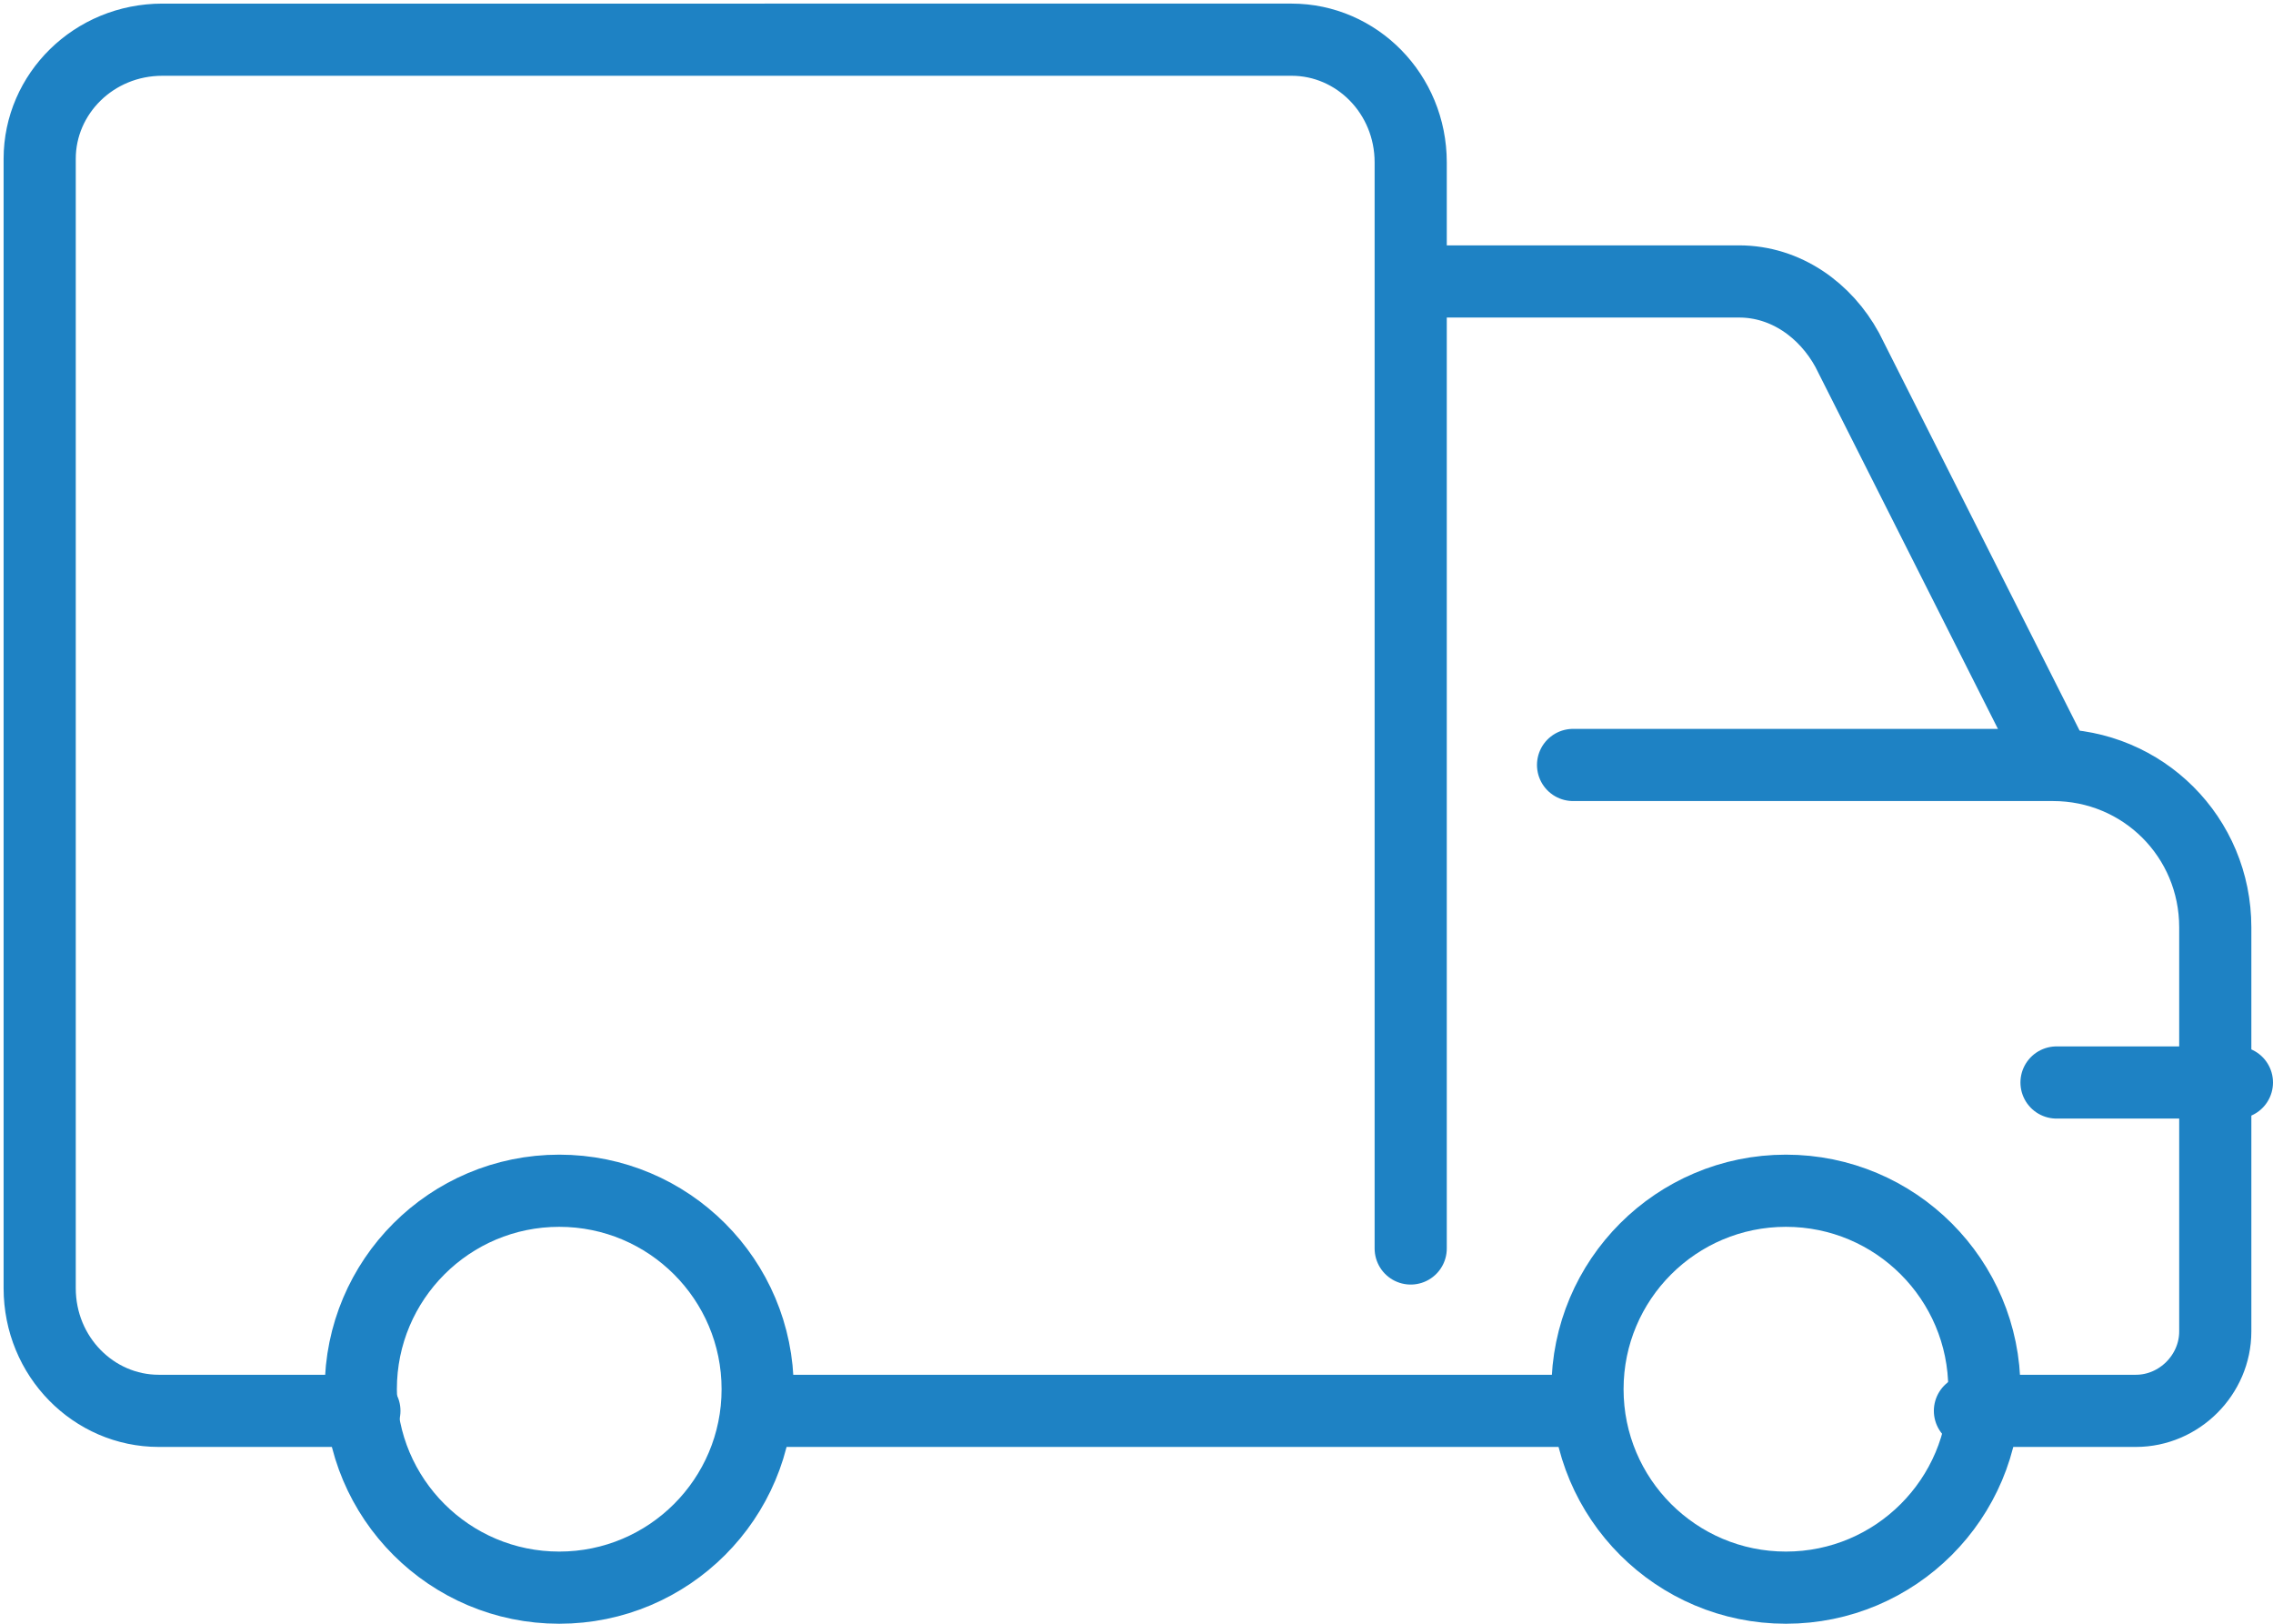 <svg xmlns="http://www.w3.org/2000/svg" x="0px" y="0px" width="63px" height="45px" viewBox="0 0 63 45">
<style type="text/css">
	.st0{fill:none;stroke:#1E82C4;stroke-width:2;stroke-linejoin:round;}
	.st1{fill:none;stroke:#1E82C4;stroke-width:2;stroke-linecap:round;stroke-linejoin:round;}
</style>
<g>
	<circle class="st0" cx="15.5" cy="38.5" r="5.5"/>
	<circle class="st0" cx="49.5" cy="38.5" r="5.5"/>
	<line class="st1" x1="57" y1="30" x2="62" y2="30"/>
	<path class="st1" d="M39.1,34.6V4.5c0-1.9-1.5-3.4-3.3-3.4c0,0,0,0,0,0H4.5c-1.9,0-3.4,1.5-3.4,3.3c0,0,0,0,0,0v31.3
		c0,1.9,1.5,3.4,3.3,3.4c0,0,0,0,0,0h5.7"/>
	<path class="st0" d="M57,21.2L57,21.2L51.2,9.7c-0.6-1.1-1.7-1.9-3-1.9h-9.1"/>
	<path class="st1" d="M54.6,39.1h4.6c1.2,0,2.2-1,2.2-2.2V25.7c0-2.5-2-4.5-4.5-4.5H43.6"/>
	<line class="st0" x1="21.1" y1="39.1" x2="43.7" y2="39.1"/>
</g>
</svg>
